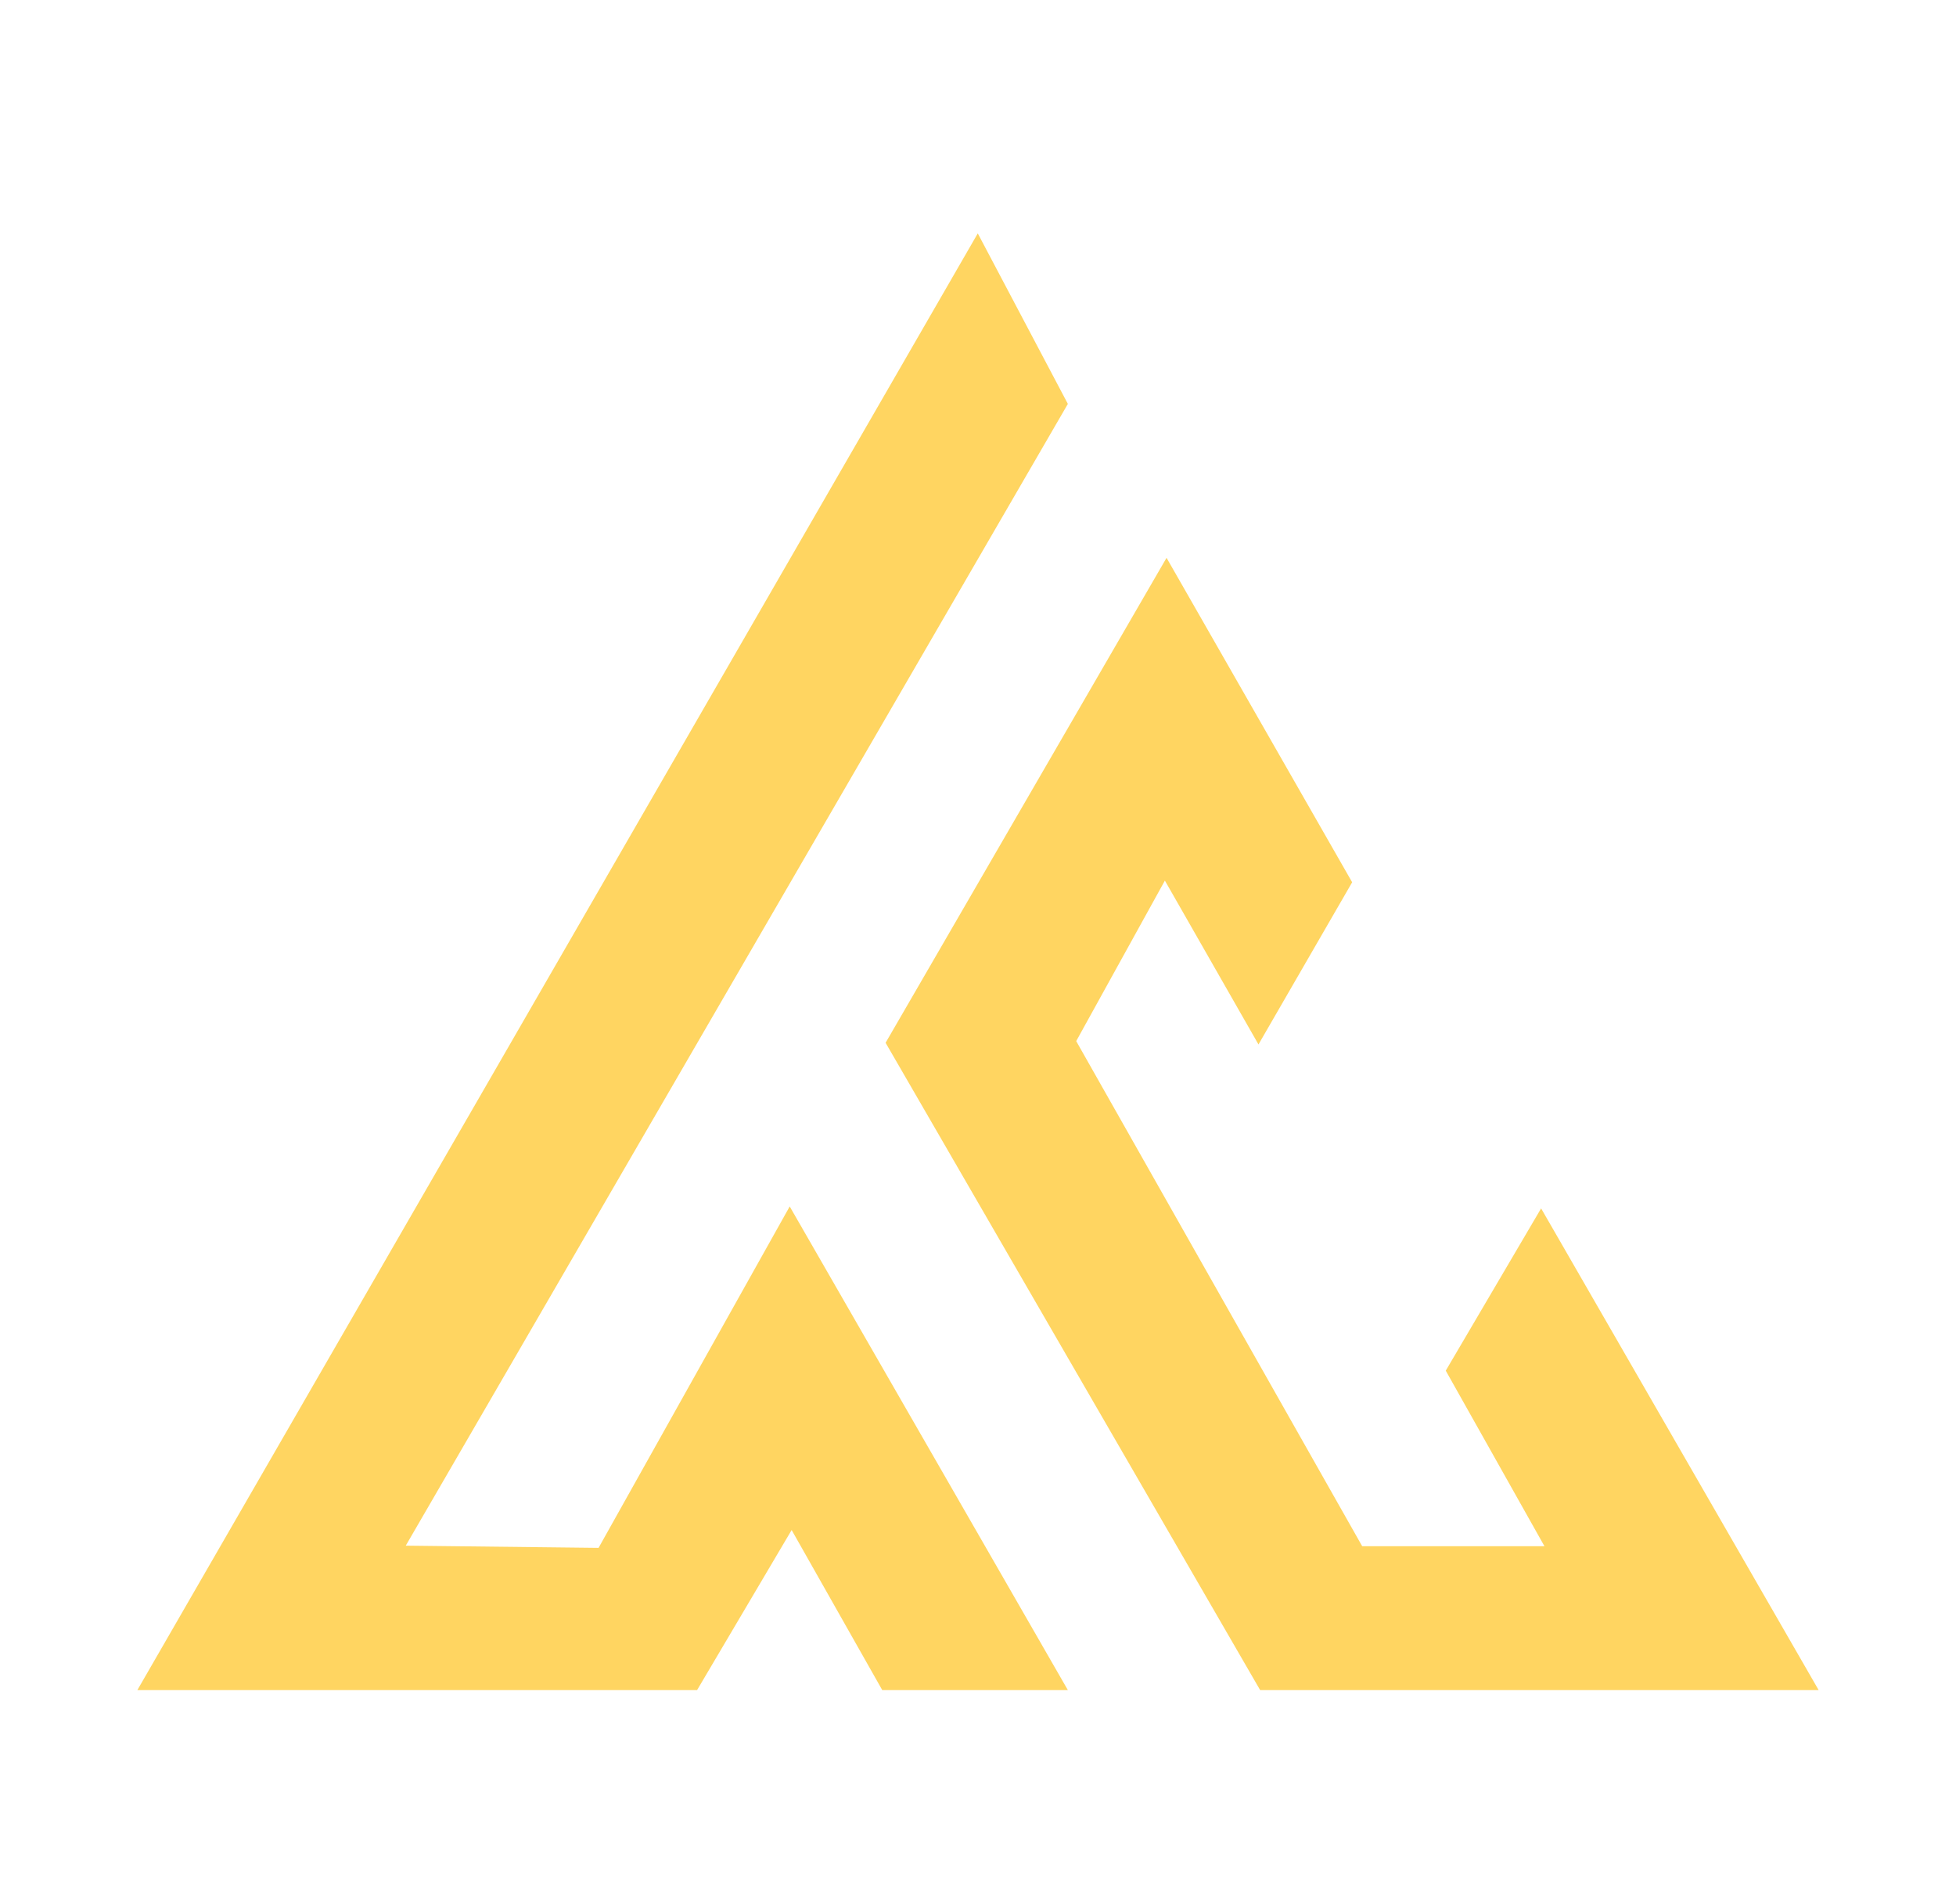 <?xml version="1.0" encoding="UTF-8"?>
<svg id="Layer_1" data-name="Layer 1" xmlns="http://www.w3.org/2000/svg" viewBox="0 0 222.57 216.59">
  <defs>
    <style>
      .cls-1 {
        fill: #ffd561;
      }
    </style>
  </defs>
  <polygon class="cls-1" points="15.63 192.27 111.26 26.55 121.51 45.95 46.17 175.84 68.11 176.09 89.86 137.25 121.51 192.27 100.39 192.27 90.08 174.06 79.32 192.27 15.63 192.27"/>
  <polygon class="cls-1" points="206.94 192.27 143.39 192.27 100.77 118.63 132.74 63.46 153.86 100.37 143.2 118.82 132.55 100.18 122.46 118.44 155 175.9 175.74 175.9 164.51 155.93 175.36 137.47 206.94 192.27"/>
</svg>